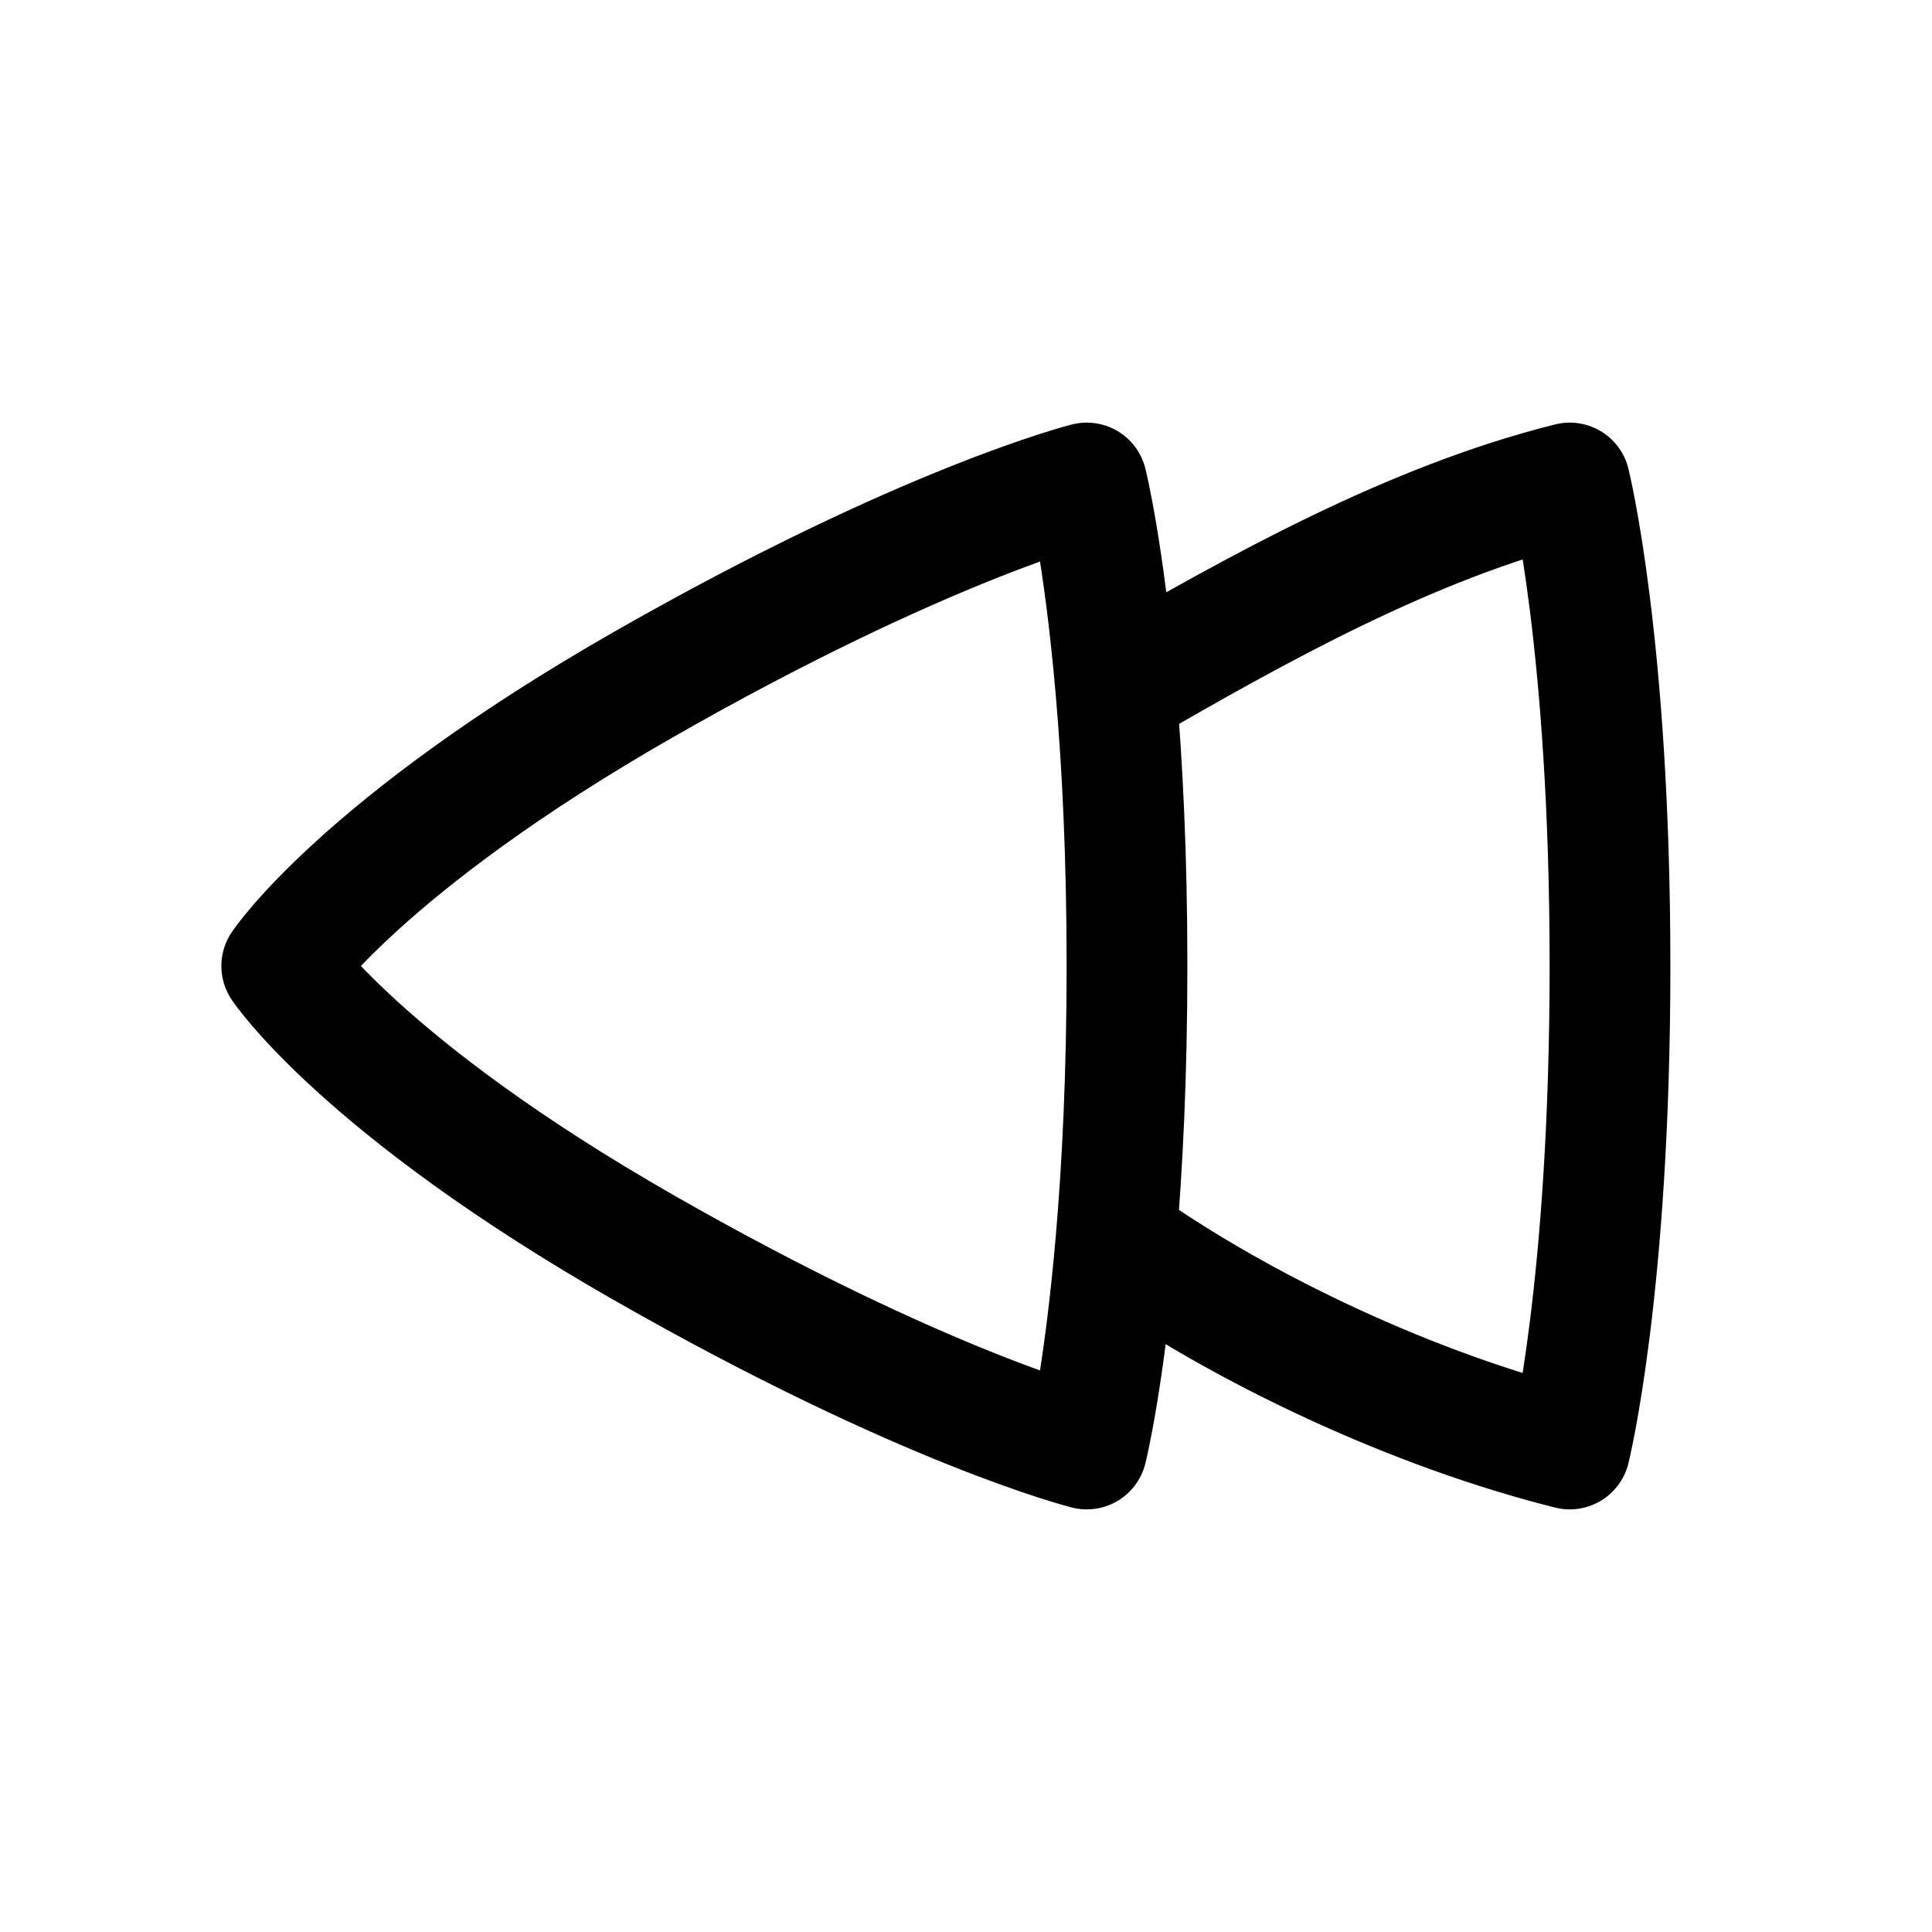 <?xml version="1.0" encoding="utf-8"?>
<svg width="800px" height="800px" viewBox="0 0 24 24" fill="none" xmlns="http://www.w3.org/2000/svg">
<path d="M13.863 8.579C15.608 7.568 17.523 6.494 19.5 6C19.5 6 20 8 20 12C20 16 19.5 18 19.5 18C17.597 17.524 15.446 16.53 13.864 15.403M13.863 8.579C13.715 6.86 13.5 6 13.5 6C13.5 6 11.5 6.5 8 8.5C4.5 10.5 3.5 12 3.5 12C3.5 12 4.5 13.5 8 15.5C11.5 17.5 13.5 18 13.5 18C13.5 18 13.716 17.134 13.864 15.403M13.863 8.579C13.941 9.482 14 10.623 14 12C14 13.369 13.941 14.503 13.864 15.403" stroke="#000000" stroke-width="1.5" stroke-linecap="round" stroke-linejoin="round"/>
</svg>